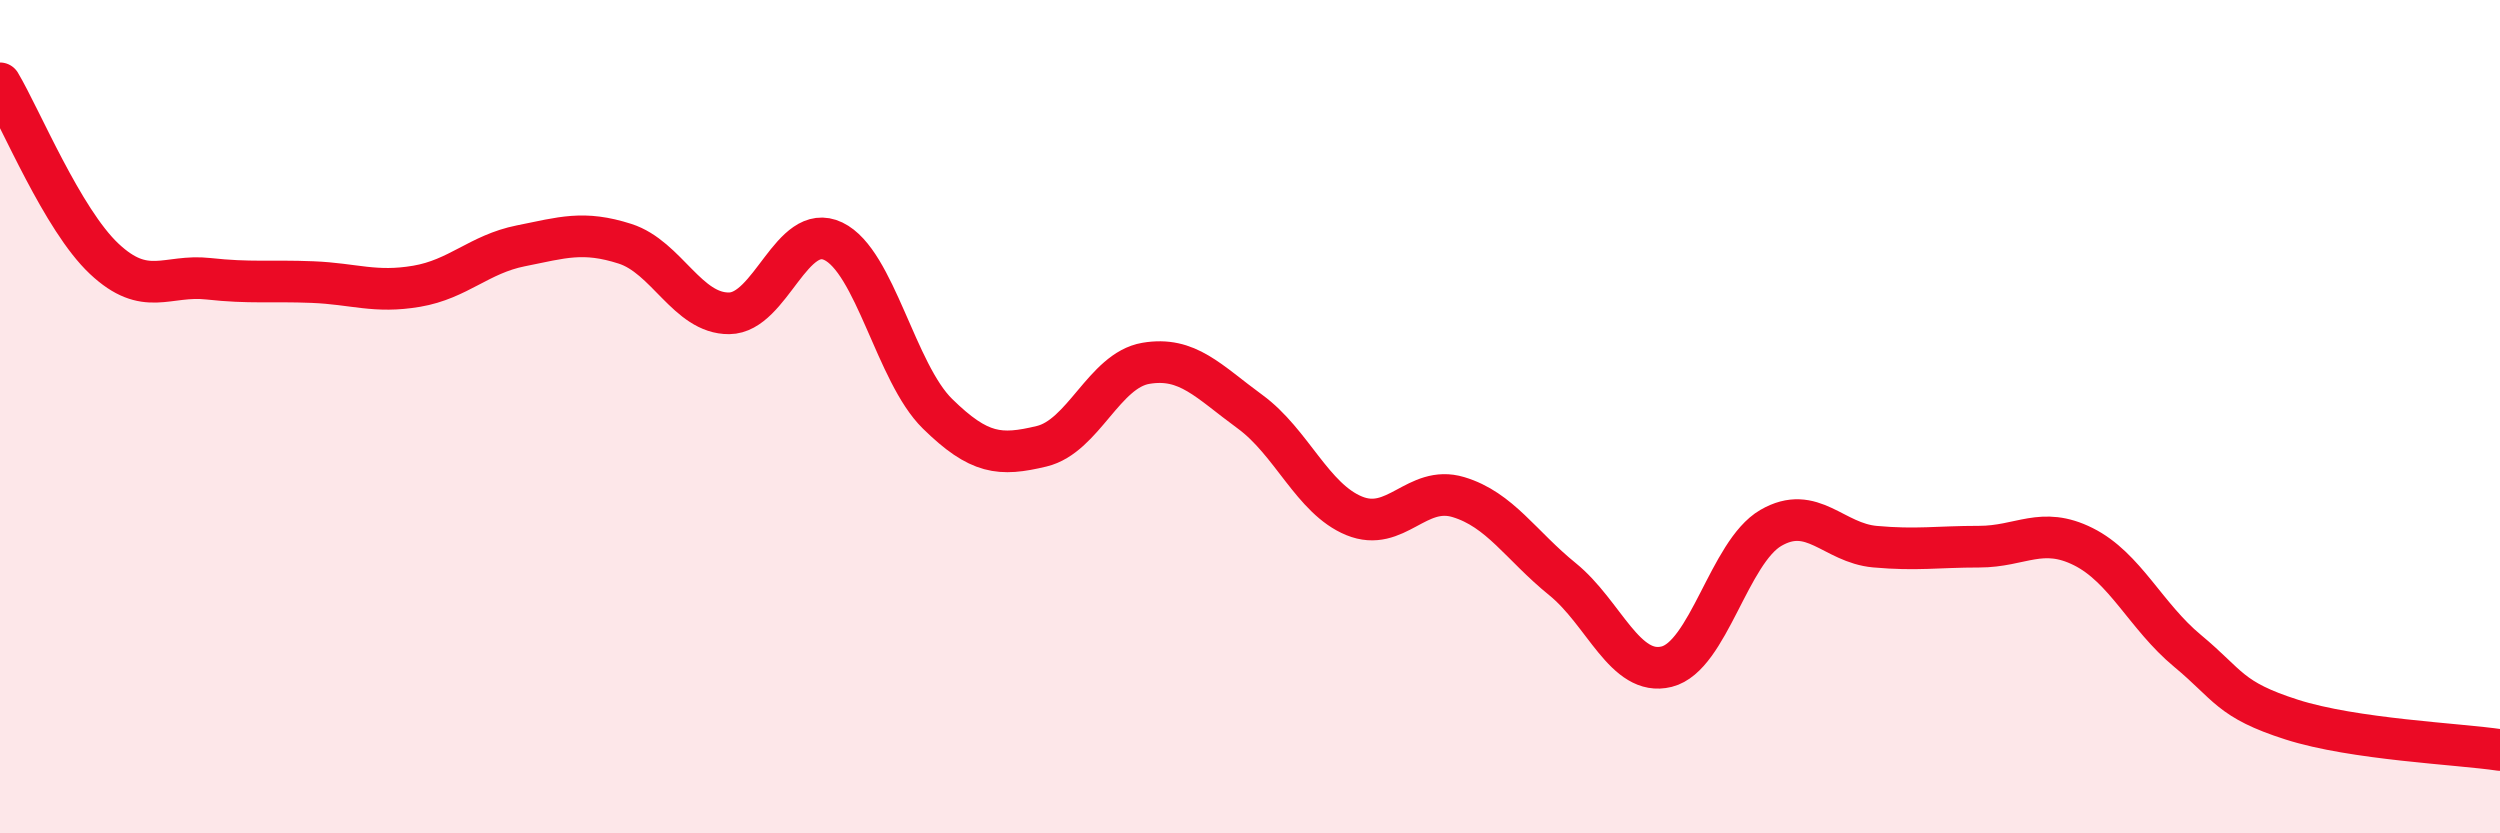 
    <svg width="60" height="20" viewBox="0 0 60 20" xmlns="http://www.w3.org/2000/svg">
      <path
        d="M 0,2 C 0.5,2.84 1.5,5.27 2.5,6.21 C 3.5,7.15 4,6.58 5,6.69 C 6,6.8 6.5,6.73 7.5,6.77 C 8.5,6.81 9,7.04 10,6.87 C 11,6.7 11.5,6.1 12.5,5.9 C 13.5,5.7 14,5.53 15,5.85 C 16,6.17 16.5,7.53 17.5,7.52 C 18.5,7.51 19,5.31 20,5.79 C 21,6.27 21.5,8.95 22.5,9.93 C 23.5,10.91 24,10.95 25,10.71 C 26,10.47 26.5,8.89 27.5,8.72 C 28.5,8.55 29,9.15 30,9.88 C 31,10.61 31.5,11.97 32.5,12.38 C 33.5,12.79 34,11.63 35,11.93 C 36,12.23 36.5,13.09 37.5,13.9 C 38.5,14.71 39,16.25 40,16 C 41,15.75 41.5,13.25 42.5,12.67 C 43.5,12.09 44,13.03 45,13.12 C 46,13.21 46.5,13.12 47.5,13.12 C 48.5,13.12 49,12.62 50,13.12 C 51,13.62 51.5,14.79 52.5,15.62 C 53.5,16.45 53.5,16.79 55,17.27 C 56.5,17.75 59,17.85 60,18L60 20L0 20Z"
        fill="#EB0A25"
        opacity="0.1"
        stroke-linecap="round"
        stroke-linejoin="round"
      />
      <path
        d="M 0,2 C 0.5,2.84 1.5,5.27 2.5,6.21 C 3.5,7.15 4,6.58 5,6.69 C 6,6.8 6.5,6.73 7.5,6.77 C 8.5,6.81 9,7.04 10,6.87 C 11,6.7 11.5,6.1 12.5,5.9 C 13.5,5.7 14,5.53 15,5.85 C 16,6.17 16.5,7.53 17.5,7.52 C 18.5,7.51 19,5.31 20,5.79 C 21,6.27 21.5,8.95 22.5,9.93 C 23.5,10.91 24,10.95 25,10.71 C 26,10.47 26.5,8.89 27.5,8.72 C 28.5,8.55 29,9.15 30,9.88 C 31,10.61 31.5,11.97 32.5,12.38 C 33.5,12.79 34,11.63 35,11.93 C 36,12.23 36.5,13.09 37.5,13.9 C 38.5,14.71 39,16.25 40,16 C 41,15.75 41.5,13.25 42.5,12.67 C 43.5,12.09 44,13.03 45,13.12 C 46,13.21 46.5,13.12 47.5,13.12 C 48.5,13.12 49,12.62 50,13.12 C 51,13.62 51.5,14.79 52.5,15.62 C 53.5,16.45 53.5,16.79 55,17.27 C 56.5,17.75 59,17.85 60,18"
        stroke="#EB0A25"
        stroke-width="1"
        fill="none"
        stroke-linecap="round"
        stroke-linejoin="round"
      />
    </svg>
  